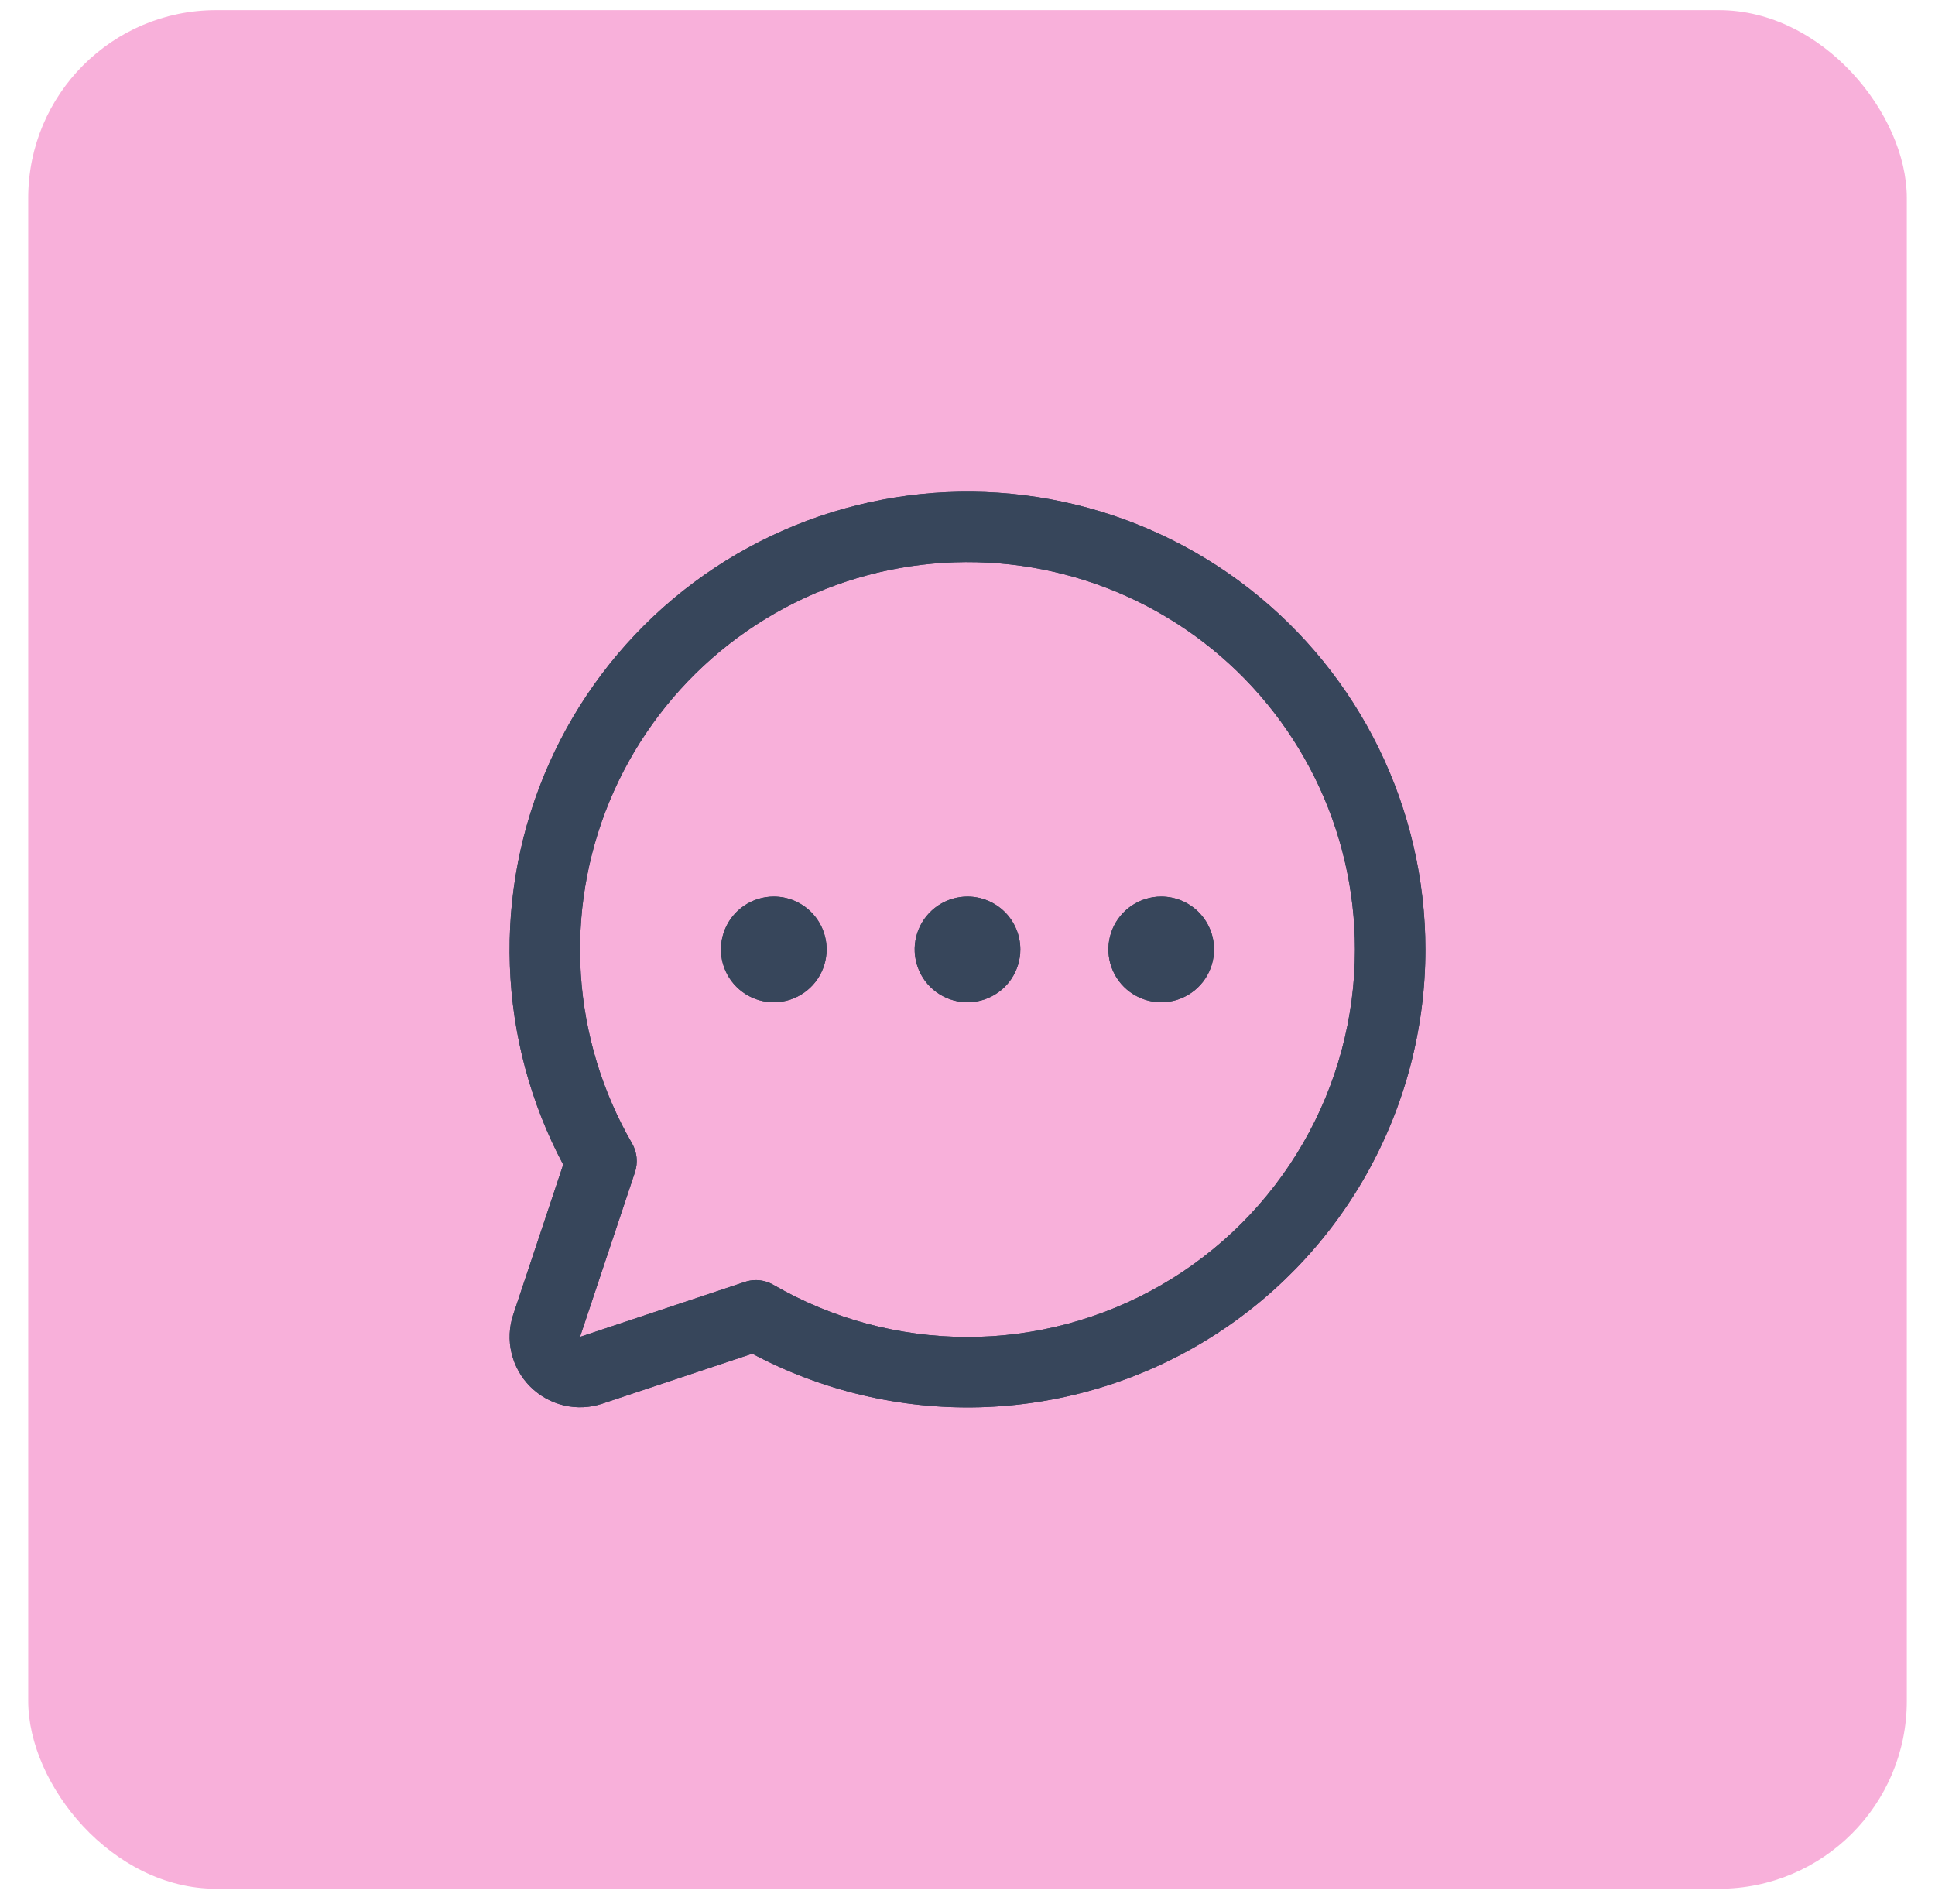 <svg width="62" height="61" viewBox="0 0 62 61" fill="none" xmlns="http://www.w3.org/2000/svg">
<g filter="url(#filter0_ii_2064_16538)">
<rect x="0.904" y="0.326" width="60.193" height="60.193" rx="6.019" fill="#F8B0DA"/>
</g>
<path d="M32.693 30.421C32.693 30.756 32.594 31.083 32.408 31.362C32.222 31.64 31.957 31.857 31.648 31.985C31.339 32.114 30.998 32.147 30.67 32.082C30.341 32.016 30.04 31.855 29.803 31.618C29.566 31.382 29.405 31.08 29.34 30.752C29.274 30.423 29.308 30.083 29.436 29.773C29.564 29.464 29.781 29.2 30.059 29.014C30.338 28.828 30.665 28.728 31 28.728C31.449 28.728 31.88 28.907 32.197 29.224C32.515 29.542 32.693 29.972 32.693 30.421ZM24.793 28.728C24.458 28.728 24.131 28.828 23.852 29.014C23.574 29.2 23.357 29.464 23.229 29.773C23.101 30.083 23.067 30.423 23.132 30.752C23.198 31.08 23.359 31.382 23.596 31.618C23.832 31.855 24.134 32.016 24.462 32.082C24.791 32.147 25.131 32.114 25.441 31.985C25.75 31.857 26.014 31.64 26.2 31.362C26.386 31.083 26.486 30.756 26.486 30.421C26.486 29.972 26.307 29.542 25.99 29.224C25.672 28.907 25.242 28.728 24.793 28.728ZM37.207 28.728C36.873 28.728 36.545 28.828 36.267 29.014C35.989 29.2 35.772 29.464 35.643 29.773C35.515 30.083 35.482 30.423 35.547 30.752C35.612 31.08 35.774 31.382 36.01 31.618C36.247 31.855 36.549 32.016 36.877 32.082C37.206 32.147 37.546 32.114 37.855 31.985C38.165 31.857 38.429 31.64 38.615 31.362C38.801 31.083 38.9 30.756 38.9 30.421C38.9 29.972 38.722 29.542 38.404 29.224C38.087 28.907 37.656 28.728 37.207 28.728ZM45.672 30.421C45.672 32.954 45.017 35.444 43.77 37.649C42.523 39.854 40.726 41.698 38.554 43.002C36.383 44.306 33.91 45.026 31.378 45.092C28.846 45.157 26.34 44.565 24.104 43.375L19.301 44.976C18.903 45.109 18.476 45.128 18.068 45.032C17.66 44.935 17.287 44.727 16.99 44.431C16.694 44.135 16.486 43.761 16.39 43.353C16.293 42.945 16.313 42.518 16.445 42.121L18.046 37.317C17 35.349 16.415 33.169 16.337 30.942C16.259 28.715 16.689 26.499 17.595 24.462C18.501 22.426 19.86 20.623 21.566 19.19C23.273 17.757 25.284 16.732 27.447 16.192C29.609 15.652 31.866 15.612 34.046 16.075C36.226 16.538 38.272 17.491 40.029 18.863C41.786 20.234 43.207 21.988 44.185 23.991C45.162 25.993 45.671 28.193 45.672 30.421ZM43.415 30.421C43.414 28.517 42.976 26.638 42.133 24.93C41.29 23.223 40.066 21.732 38.554 20.573C37.043 19.414 35.286 18.619 33.418 18.248C31.55 17.877 29.622 17.941 27.782 18.434C25.943 18.928 24.242 19.838 22.811 21.094C21.38 22.35 20.256 23.919 19.528 25.679C18.8 27.438 18.487 29.342 18.612 31.242C18.738 33.142 19.299 34.988 20.252 36.637C20.331 36.776 20.381 36.929 20.397 37.088C20.413 37.248 20.395 37.408 20.345 37.56L18.585 42.836L23.862 41.077C23.977 41.038 24.097 41.017 24.218 41.017C24.417 41.018 24.611 41.07 24.783 41.17C26.67 42.262 28.812 42.837 30.992 42.839C33.173 42.84 35.315 42.267 37.204 41.178C39.092 40.088 40.661 38.52 41.751 36.632C42.842 34.744 43.415 32.602 43.415 30.421Z" fill="#37465B"/>
<path d="M32.693 30.421C32.693 30.756 32.594 31.083 32.408 31.362C32.222 31.64 31.957 31.857 31.648 31.985C31.339 32.114 30.998 32.147 30.67 32.082C30.341 32.016 30.04 31.855 29.803 31.618C29.566 31.382 29.405 31.08 29.34 30.752C29.274 30.423 29.308 30.083 29.436 29.773C29.564 29.464 29.781 29.2 30.059 29.014C30.338 28.828 30.665 28.728 31 28.728C31.449 28.728 31.88 28.907 32.197 29.224C32.515 29.542 32.693 29.972 32.693 30.421ZM24.793 28.728C24.458 28.728 24.131 28.828 23.852 29.014C23.574 29.2 23.357 29.464 23.229 29.773C23.101 30.083 23.067 30.423 23.132 30.752C23.198 31.08 23.359 31.382 23.596 31.618C23.832 31.855 24.134 32.016 24.462 32.082C24.791 32.147 25.131 32.114 25.441 31.985C25.75 31.857 26.014 31.64 26.2 31.362C26.386 31.083 26.486 30.756 26.486 30.421C26.486 29.972 26.307 29.542 25.99 29.224C25.672 28.907 25.242 28.728 24.793 28.728ZM37.207 28.728C36.873 28.728 36.545 28.828 36.267 29.014C35.989 29.2 35.772 29.464 35.643 29.773C35.515 30.083 35.482 30.423 35.547 30.752C35.612 31.08 35.774 31.382 36.01 31.618C36.247 31.855 36.549 32.016 36.877 32.082C37.206 32.147 37.546 32.114 37.855 31.985C38.165 31.857 38.429 31.64 38.615 31.362C38.801 31.083 38.9 30.756 38.9 30.421C38.9 29.972 38.722 29.542 38.404 29.224C38.087 28.907 37.656 28.728 37.207 28.728ZM45.672 30.421C45.672 32.954 45.017 35.444 43.77 37.649C42.523 39.854 40.726 41.698 38.554 43.002C36.383 44.306 33.91 45.026 31.378 45.092C28.846 45.157 26.34 44.565 24.104 43.375L19.301 44.976C18.903 45.109 18.476 45.128 18.068 45.032C17.66 44.935 17.287 44.727 16.99 44.431C16.694 44.135 16.486 43.761 16.39 43.353C16.293 42.945 16.313 42.518 16.445 42.121L18.046 37.317C17 35.349 16.415 33.169 16.337 30.942C16.259 28.715 16.689 26.499 17.595 24.462C18.501 22.426 19.86 20.623 21.566 19.19C23.273 17.757 25.284 16.732 27.447 16.192C29.609 15.652 31.866 15.612 34.046 16.075C36.226 16.538 38.272 17.491 40.029 18.863C41.786 20.234 43.207 21.988 44.185 23.991C45.162 25.993 45.671 28.193 45.672 30.421ZM43.415 30.421C43.414 28.517 42.976 26.638 42.133 24.93C41.29 23.223 40.066 21.732 38.554 20.573C37.043 19.414 35.286 18.619 33.418 18.248C31.55 17.877 29.622 17.941 27.782 18.434C25.943 18.928 24.242 19.838 22.811 21.094C21.38 22.35 20.256 23.919 19.528 25.679C18.8 27.438 18.487 29.342 18.612 31.242C18.738 33.142 19.299 34.988 20.252 36.637C20.331 36.776 20.381 36.929 20.397 37.088C20.413 37.248 20.395 37.408 20.345 37.56L18.585 42.836L23.862 41.077C23.977 41.038 24.097 41.017 24.218 41.017C24.417 41.018 24.611 41.07 24.783 41.17C26.67 42.262 28.812 42.837 30.992 42.839C33.173 42.84 35.315 42.267 37.204 41.178C39.092 40.088 40.661 38.52 41.751 36.632C42.842 34.744 43.415 32.602 43.415 30.421Z" fill="#37465B"/>
<defs>
<filter id="filter0_ii_2064_16538" x="0.904" y="0.326" width="60.192" height="60.193" filterUnits="userSpaceOnUse" color-interpolation-filters="sRGB">
<feFlood flood-opacity="0" result="BackgroundImageFix"/>
<feBlend mode="normal" in="SourceGraphic" in2="BackgroundImageFix" result="shape"/>
<feColorMatrix in="SourceAlpha" type="matrix" values="0 0 0 0 0 0 0 0 0 0 0 0 0 0 0 0 0 0 127 0" result="hardAlpha"/>
<feOffset dy="-2.408"/>
<feComposite in2="hardAlpha" operator="arithmetic" k2="-1" k3="1"/>
<feColorMatrix type="matrix" values="0 0 0 0 0.431 0 0 0 0 0.537 0 0 0 0 0.663 0 0 0 0.25 0"/>
<feBlend mode="multiply" in2="shape" result="effect1_innerShadow_2064_16538"/>
<feColorMatrix in="SourceAlpha" type="matrix" values="0 0 0 0 0 0 0 0 0 0 0 0 0 0 0 0 0 0 127 0" result="hardAlpha"/>
<feOffset dy="2.408"/>
<feComposite in2="hardAlpha" operator="arithmetic" k2="-1" k3="1"/>
<feColorMatrix type="matrix" values="0 0 0 0 1 0 0 0 0 1 0 0 0 0 1 0 0 0 0.4 0"/>
<feBlend mode="overlay" in2="effect1_innerShadow_2064_16538" result="effect2_innerShadow_2064_16538"/>
</filter>
</defs>
</svg>
